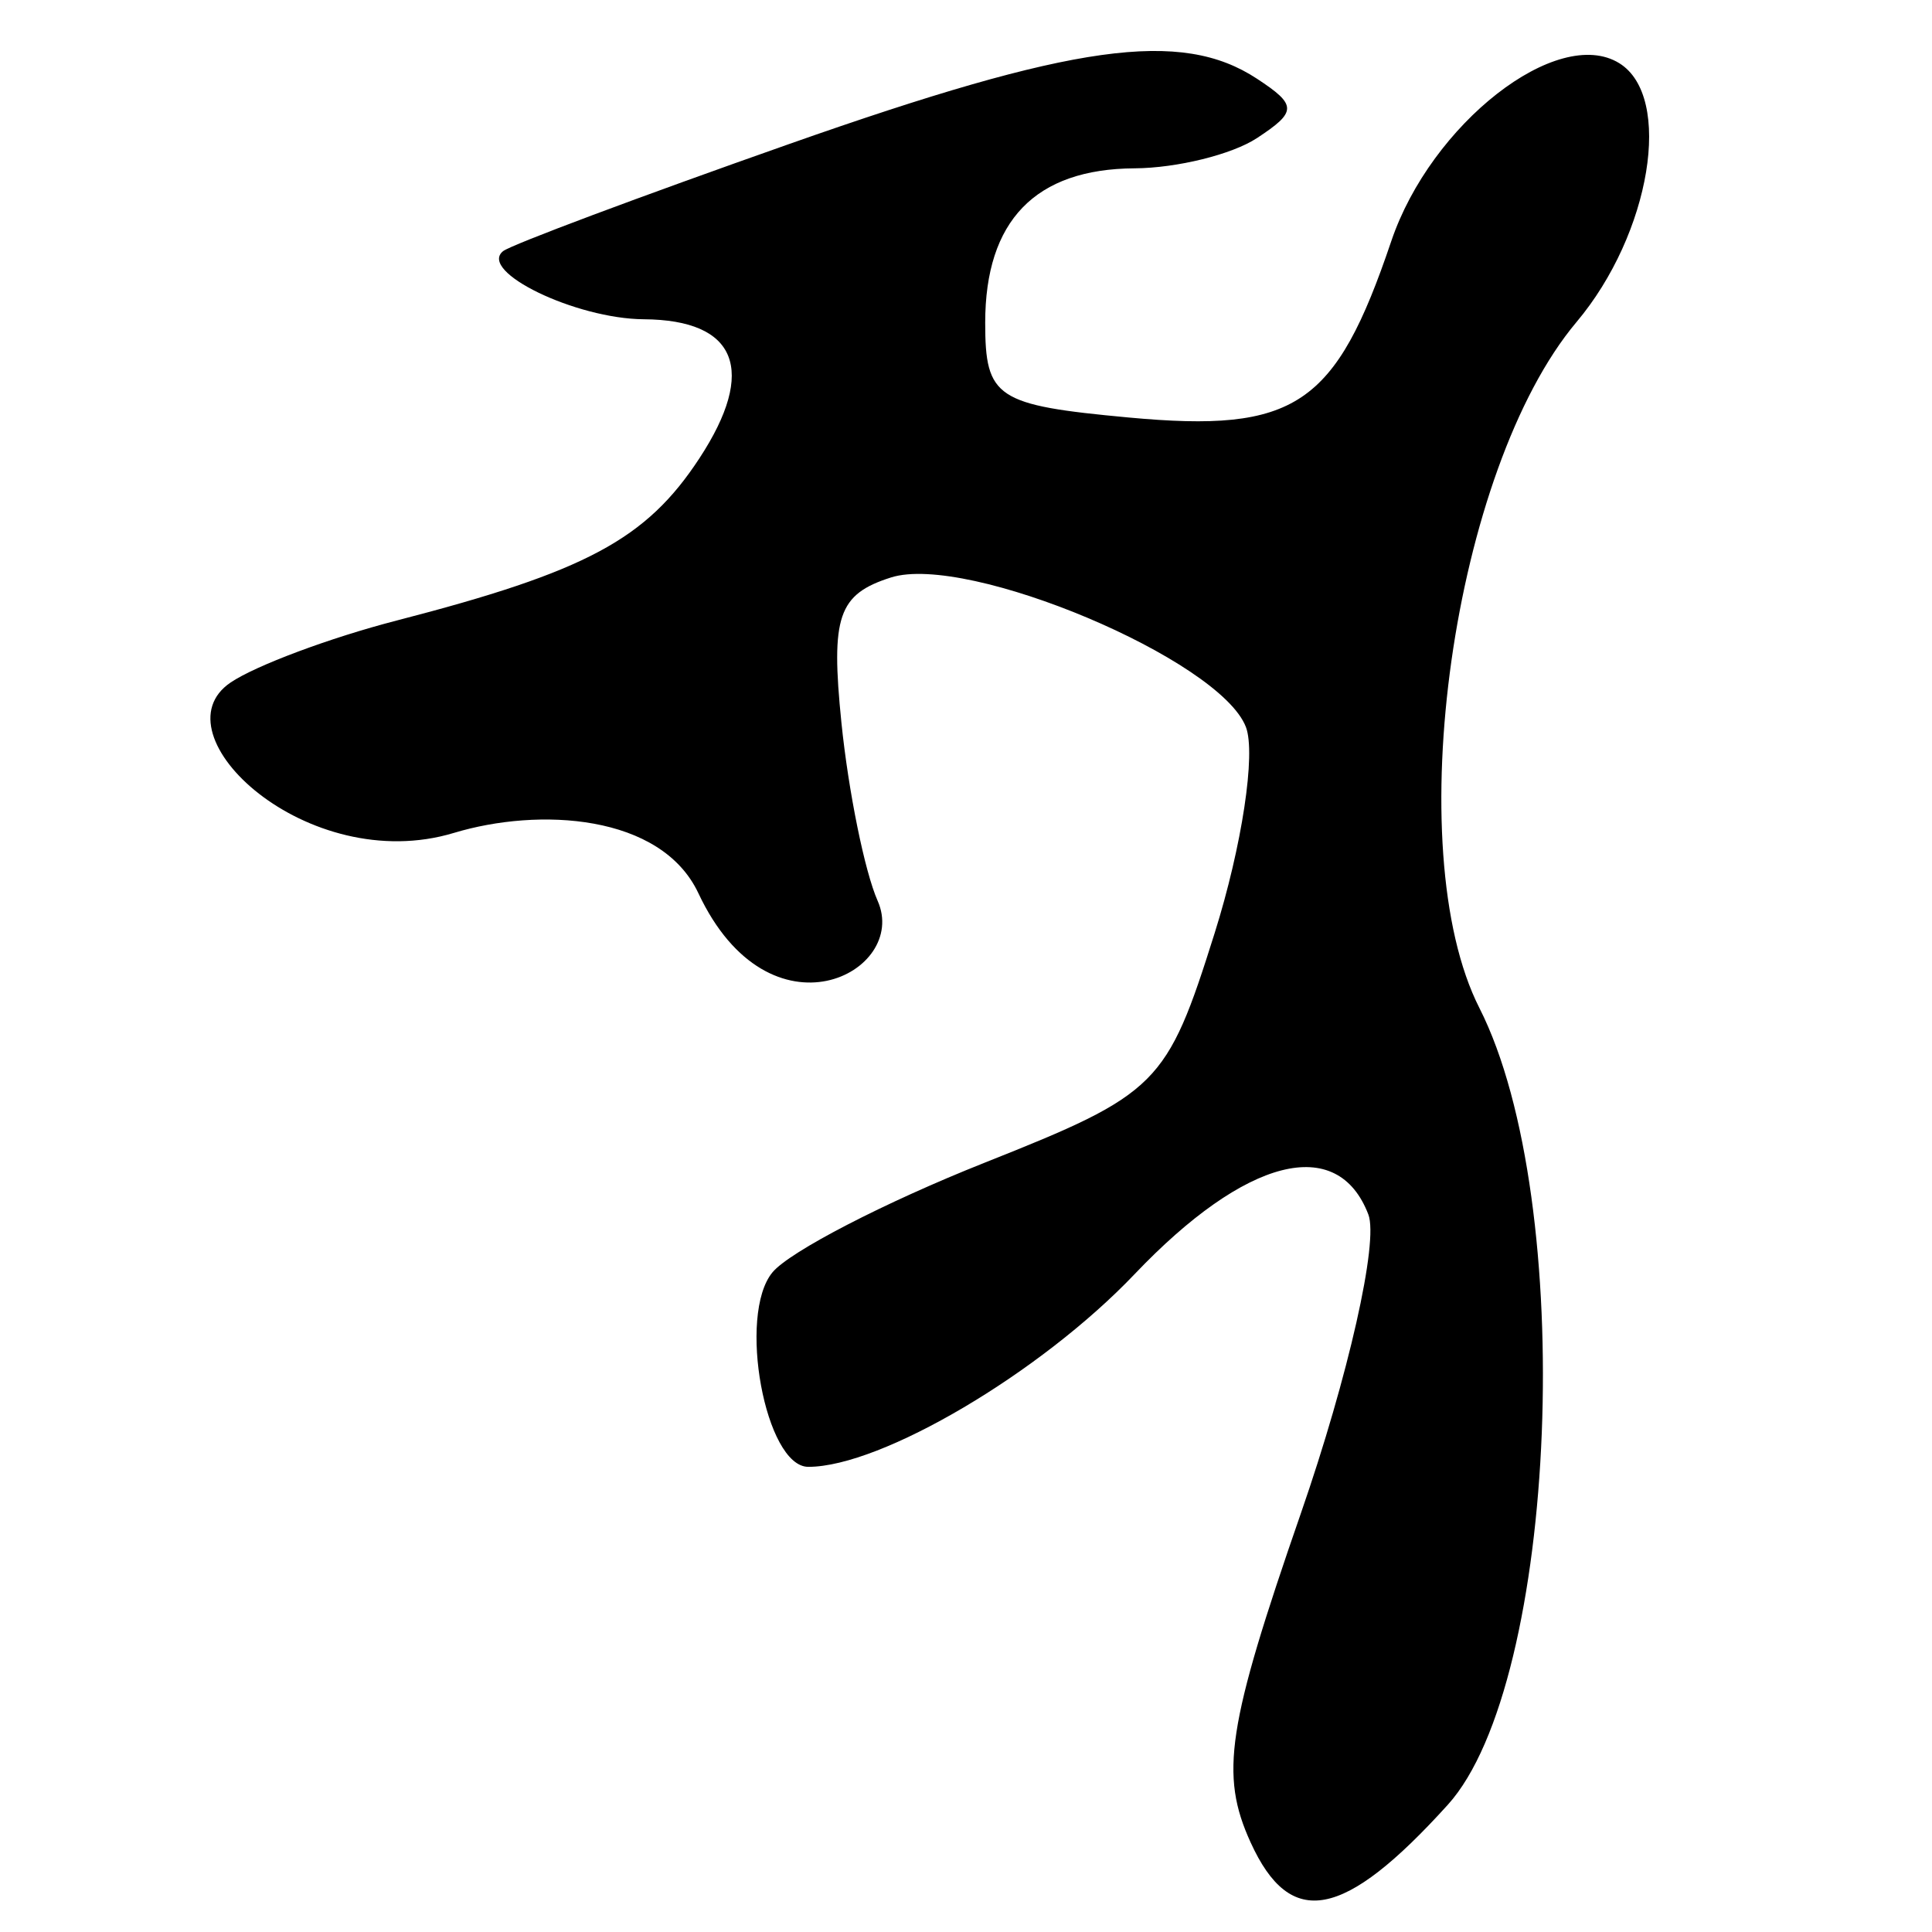 <?xml version="1.0" encoding="UTF-8" standalone="no"?>
<!-- Created with Inkscape (http://www.inkscape.org/) -->
<svg
   xmlns:dc="http://purl.org/dc/elements/1.1/"
   xmlns:cc="http://creativecommons.org/ns#"
   xmlns:rdf="http://www.w3.org/1999/02/22-rdf-syntax-ns#"
   xmlns:svg="http://www.w3.org/2000/svg"
   xmlns="http://www.w3.org/2000/svg"
   xmlns:sodipodi="http://sodipodi.sourceforge.net/DTD/sodipodi-0.dtd"
   xmlns:inkscape="http://www.inkscape.org/namespaces/inkscape"
   width="64px"
   height="64px"
   id="svg2409"
   sodipodi:version="0.32"
   inkscape:version="0.46"
   sodipodi:docname="siddham_sta.svg"
   inkscape:output_extension="org.inkscape.output.svg.inkscape">
  <defs
     id="defs2411">
    <inkscape:perspective
       sodipodi:type="inkscape:persp3d"
       inkscape:vp_x="0 : 32 : 1"
       inkscape:vp_y="0 : 1000 : 0"
       inkscape:vp_z="64 : 32 : 1"
       inkscape:persp3d-origin="32 : 21.333333 : 1"
       id="perspective2417" />
    <inkscape:perspective
       id="perspective2426"
       inkscape:persp3d-origin="372.04724 : 350.78739 : 1"
       inkscape:vp_z="744.09448 : 526.18109 : 1"
       inkscape:vp_y="0 : 1000 : 0"
       inkscape:vp_x="0 : 526.18109 : 1"
       sodipodi:type="inkscape:persp3d" />
    <inkscape:perspective
       id="perspective2461"
       inkscape:persp3d-origin="372.04724 : 350.78739 : 1"
       inkscape:vp_z="744.09448 : 526.18109 : 1"
       inkscape:vp_y="0 : 1000 : 0"
       inkscape:vp_x="0 : 526.18109 : 1"
       sodipodi:type="inkscape:persp3d" />
    <inkscape:perspective
       id="perspective2496"
       inkscape:persp3d-origin="372.04724 : 350.78739 : 1"
       inkscape:vp_z="744.09448 : 526.18109 : 1"
       inkscape:vp_y="0 : 1000 : 0"
       inkscape:vp_x="0 : 526.18109 : 1"
       sodipodi:type="inkscape:persp3d" />
    <inkscape:perspective
       id="perspective2531"
       inkscape:persp3d-origin="372.04724 : 350.78739 : 1"
       inkscape:vp_z="744.09448 : 526.18109 : 1"
       inkscape:vp_y="0 : 1000 : 0"
       inkscape:vp_x="0 : 526.18109 : 1"
       sodipodi:type="inkscape:persp3d" />
    <inkscape:perspective
       id="perspective2566"
       inkscape:persp3d-origin="372.04724 : 350.78739 : 1"
       inkscape:vp_z="744.09448 : 526.18109 : 1"
       inkscape:vp_y="0 : 1000 : 0"
       inkscape:vp_x="0 : 526.18109 : 1"
       sodipodi:type="inkscape:persp3d" />
    <inkscape:perspective
       id="perspective2601"
       inkscape:persp3d-origin="372.04724 : 350.78739 : 1"
       inkscape:vp_z="744.09448 : 526.18109 : 1"
       inkscape:vp_y="0 : 1000 : 0"
       inkscape:vp_x="0 : 526.18109 : 1"
       sodipodi:type="inkscape:persp3d" />
    <inkscape:perspective
       id="perspective2636"
       inkscape:persp3d-origin="372.04724 : 350.78739 : 1"
       inkscape:vp_z="744.09448 : 526.18109 : 1"
       inkscape:vp_y="0 : 1000 : 0"
       inkscape:vp_x="0 : 526.18109 : 1"
       sodipodi:type="inkscape:persp3d" />
    <inkscape:perspective
       id="perspective2671"
       inkscape:persp3d-origin="372.04724 : 350.78739 : 1"
       inkscape:vp_z="744.09448 : 526.18109 : 1"
       inkscape:vp_y="0 : 1000 : 0"
       inkscape:vp_x="0 : 526.18109 : 1"
       sodipodi:type="inkscape:persp3d" />
    <inkscape:perspective
       id="perspective2706"
       inkscape:persp3d-origin="372.04724 : 350.78739 : 1"
       inkscape:vp_z="744.09448 : 526.18109 : 1"
       inkscape:vp_y="0 : 1000 : 0"
       inkscape:vp_x="0 : 526.18109 : 1"
       sodipodi:type="inkscape:persp3d" />
    <inkscape:perspective
       id="perspective2741"
       inkscape:persp3d-origin="372.04724 : 350.78739 : 1"
       inkscape:vp_z="744.09448 : 526.18109 : 1"
       inkscape:vp_y="0 : 1000 : 0"
       inkscape:vp_x="0 : 526.18109 : 1"
       sodipodi:type="inkscape:persp3d" />
    <inkscape:perspective
       id="perspective2776"
       inkscape:persp3d-origin="372.04724 : 350.78739 : 1"
       inkscape:vp_z="744.09448 : 526.18109 : 1"
       inkscape:vp_y="0 : 1000 : 0"
       inkscape:vp_x="0 : 526.18109 : 1"
       sodipodi:type="inkscape:persp3d" />
  </defs>
  <sodipodi:namedview
     id="base"
     pagecolor="#ffffff"
     bordercolor="#666666"
     borderopacity="1.0"
     inkscape:pageopacity="0.0"
     inkscape:pageshadow="2"
     inkscape:zoom="5.5"
     inkscape:cx="32"
     inkscape:cy="32"
     inkscape:current-layer="layer1"
     showgrid="true"
     inkscape:document-units="px"
     inkscape:grid-bbox="true"
     inkscape:window-width="640"
     inkscape:window-height="688"
     inkscape:window-x="140"
     inkscape:window-y="140" />
  <g
     id="layer1"
     inkscape:label="Layer 1"
     inkscape:groupmode="layer">
    <path
       style="fill:#000000"
       d="M 41.428,61.032 C 40.403,58.783 40.646,57.189 43.092,50.134 C 44.668,45.588 45.674,41.131 45.328,40.23 C 44.305,37.565 41.265,38.342 37.583,42.21 C 34.475,45.473 29.196,48.591 26.777,48.591 C 25.35,48.591 24.422,43.554 25.59,42.147 C 26.161,41.458 29.32,39.826 32.61,38.519 C 38.367,36.233 38.653,35.947 40.237,30.91 C 41.142,28.032 41.608,24.959 41.272,24.083 C 40.413,21.846 32.054,18.324 29.516,19.129 C 27.765,19.685 27.515,20.417 27.873,23.938 C 28.106,26.222 28.646,28.878 29.073,29.841 C 30.122,32.204 25.503,34.627 23.136,29.591 C 21.899,26.958 17.842,26.743 15.036,27.591 C 10.193,29.054 5.121,24.322 7.636,22.611 C 8.461,22.05 10.936,21.125 13.136,20.557 C 19.422,18.932 21.409,17.867 23.17,15.18 C 25.081,12.263 24.415,10.597 21.327,10.576 C 19.068,10.56 15.83,8.993 16.665,8.32 C 16.924,8.111 21.195,6.512 26.156,4.766 C 35.574,1.45 39.122,0.955 41.636,2.606 C 42.97,3.481 42.97,3.7 41.636,4.576 C 40.811,5.117 38.989,5.567 37.586,5.576 C 34.296,5.595 32.636,7.311 32.636,10.69 C 32.636,13.182 33.002,13.423 37.386,13.83 C 42.918,14.343 44.24,13.455 46.088,7.988 C 47.403,4.1 51.594,0.829 53.64,2.093 C 55.435,3.202 54.685,7.744 52.225,10.667 C 48.129,15.536 46.343,28.141 49.007,33.391 C 52.253,39.79 51.62,55.741 47.959,59.787 C 44.514,63.593 42.748,63.93 41.428,61.032 z"
       id="path2782"
       sodipodi:nodetypes="csssssssssssssssssssssssssssssc" />
  </g>
</svg>
